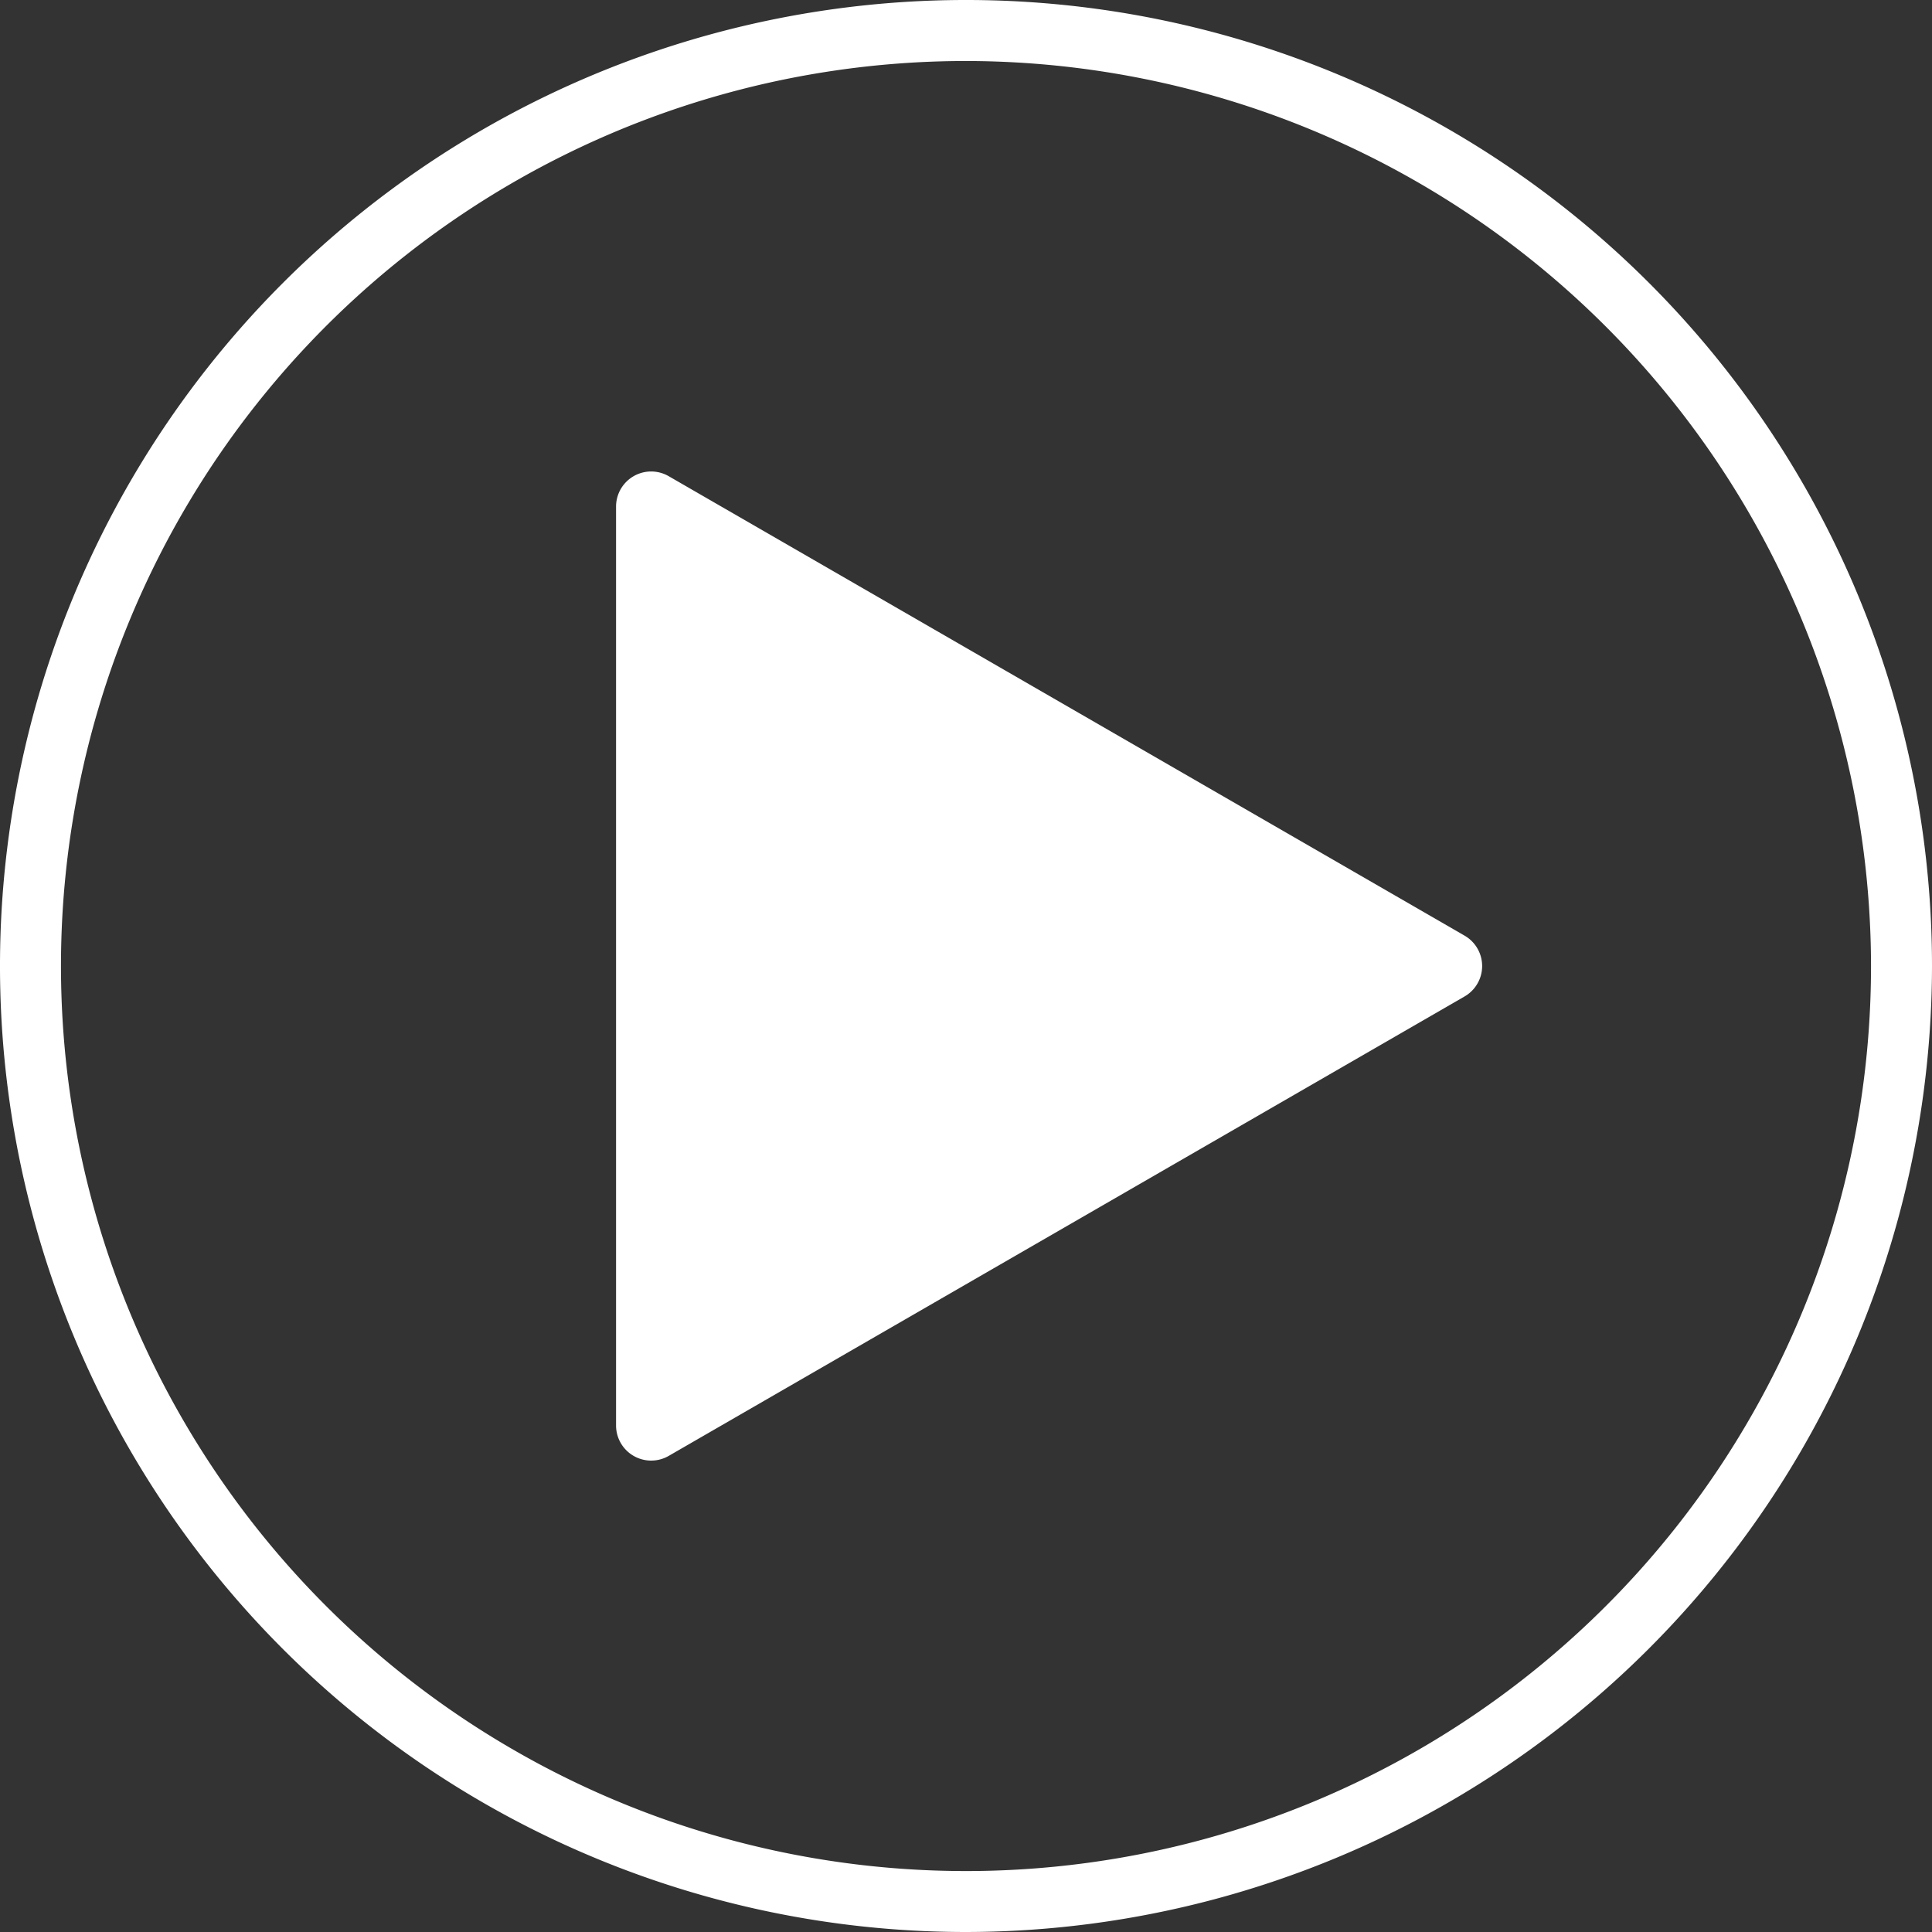 <svg id="Component_153_1" data-name="Component 153 – 1" xmlns="http://www.w3.org/2000/svg" width="126.164" height="126.164" viewBox="0 0 126.164 126.164">
  <rect x="0" y="0" width="126.164" height="126.164" fill="#333333" stroke="none"/>
  <path id="Path_21" data-name="Path 21" d="M683.718,464.8A63.082,63.082,0,1,1,746.8,401.718,63.153,63.153,0,0,1,683.718,464.8Zm0-122.18a59.1,59.1,0,1,0,59.1,59.1A59.165,59.165,0,0,0,683.718,342.62Z" transform="translate(-620.636 -338.636)" fill="#fff"/>
  <path id="Path_22" data-name="Path 22" d="M758.544,432.077l-51.967-30a2.292,2.292,0,0,0-3.439,1.985v60.006a2.293,2.293,0,0,0,3.439,1.985l51.967-30A2.292,2.292,0,0,0,758.544,432.077Z" transform="translate(-662.908 -370.98)" fill="#fff"/>
</svg>
